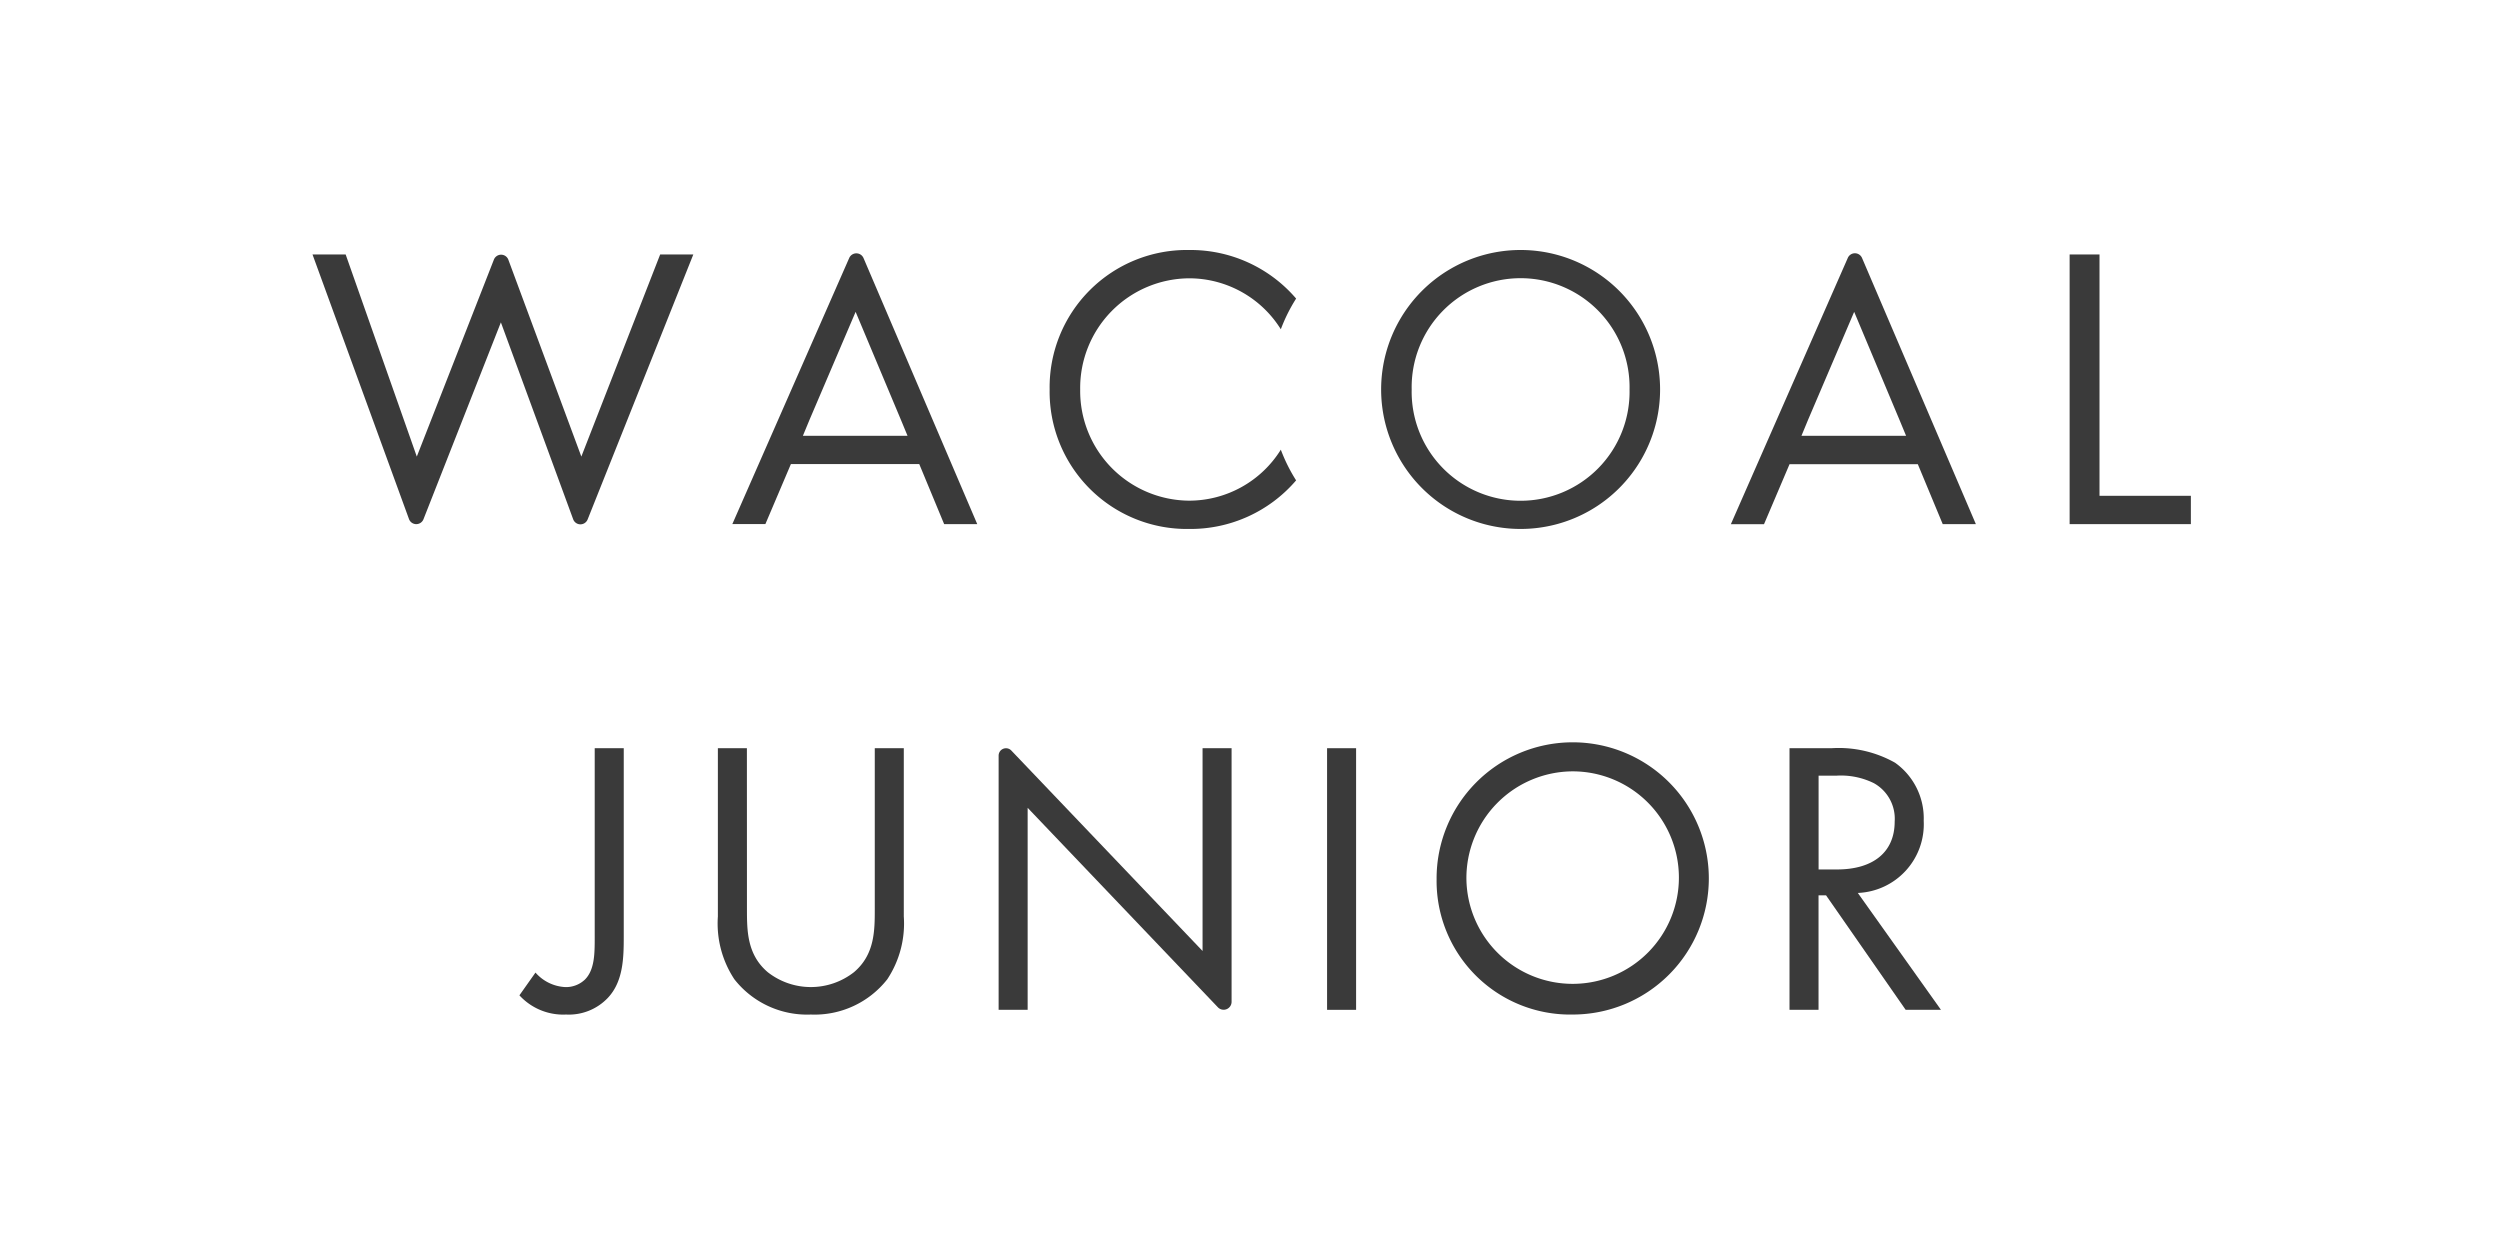 <svg xmlns="http://www.w3.org/2000/svg" xmlns:xlink="http://www.w3.org/1999/xlink" width="200" height="100" viewBox="0 0 200 100">
  <defs>
    <clipPath id="clip-path">
      <rect id="長方形_15" data-name="長方形 15" width="150.27" height="61.163" transform="translate(0 0)" fill="none"/>
    </clipPath>
    <clipPath id="clip-logo_wacoal_junior">
      <rect width="200" height="100"/>
    </clipPath>
  </defs>
  <g id="logo_wacoal_junior" clip-path="url(#clip-logo_wacoal_junior)">
    <g id="グループ_45" data-name="グループ 45" transform="translate(25 20)">
      <g id="グループ_44" data-name="グループ 44" clip-path="url(#clip-path)">
        <path id="パス_242" data-name="パス 242" d="M24.9,39.857V54.919c0,1.694-.031,3.609-1.287,4.926a4.3,4.3,0,0,1-3.326,1.318,4.747,4.747,0,0,1-3.734-1.537l1.286-1.82a3.388,3.388,0,0,0,2.385,1.161,2.2,2.2,0,0,0,1.569-.6c.784-.784.784-2.1.784-3.388V39.857Z" fill="#3a3a3a"/>
        <path id="パス_243" data-name="パス 243" d="M34.756,52.691c0,1.757,0,3.671,1.663,5.083a5.594,5.594,0,0,0,6.9,0c1.663-1.412,1.663-3.326,1.663-5.083V39.857h2.322V53.318a8.086,8.086,0,0,1-1.319,5.021,7.391,7.391,0,0,1-6.118,2.824,7.393,7.393,0,0,1-6.119-2.824,8.085,8.085,0,0,1-1.318-5.021V39.857h2.322Z" fill="#3a3a3a"/>
        <path id="パス_244" data-name="パス 244" d="M54.89,60.786V40.449a.589.589,0,0,1,1.015-.407l15.3,16.037V39.856h2.322V60.14a.636.636,0,0,1-1.1.439L57.212,44.626v16.16Z" fill="#3a3a3a"/>
        <rect id="長方形_14" data-name="長方形 14" width="2.322" height="20.93" transform="translate(81.166 39.857)" fill="#3a3a3a"/>
        <path id="パス_245" data-name="パス 245" d="M89.928,50.337a10.889,10.889,0,1,1,10.889,10.826A10.685,10.685,0,0,1,89.928,50.337m2.385,0a8.5,8.5,0,1,0,8.5-8.629,8.538,8.538,0,0,0-8.5,8.629" fill="#3a3a3a"/>
        <path id="パス_246" data-name="パス 246" d="M121.523,39.857a9.172,9.172,0,0,1,5.082,1.161,5.46,5.46,0,0,1,2.292,4.644,5.5,5.5,0,0,1-5.272,5.774l6.652,9.35h-2.824l-6.37-9.162h-.6v9.162h-2.322V39.857Zm-1.036,9.7h1.475c2.887,0,4.612-1.381,4.612-3.828a3.255,3.255,0,0,0-1.663-3.075,5.96,5.96,0,0,0-3.012-.6h-1.412Z" fill="#3a3a3a"/>
        <path id="パス_247" data-name="パス 247" d="M2.652.356,8.344,16.527,14.512.769A.619.619,0,0,1,15.669.78l5.838,15.747L27.814.356h2.652l-8.456,21.2a.619.619,0,0,1-1.157-.016L15.071,5.789,8.878,21.539a.62.62,0,0,1-1.159-.015L0,.356Z" fill="#3a3a3a"/>
        <path id="パス_248" data-name="パス 248" d="M50.535,21.928h2.644l0,0L44.08.642a.624.624,0,0,0-1.144,0L33.588,21.923l0,0h2.644l0,0,2.041-4.8,0,0H48.539l0,0,1.99,4.8,0,0M43.446,4.956h.007l3.619,8.627.53,1.28h-8.37l.53-1.28Z" fill="#3a3a3a"/>
        <path id="パス_249" data-name="パス 249" d="M77.466,15.975a8.647,8.647,0,0,1-7.337,4.078,8.776,8.776,0,0,1-8.714-8.895,8.775,8.775,0,0,1,8.714-8.893,8.646,8.646,0,0,1,7.337,4.077A13.181,13.181,0,0,1,78.69,3.886,11.124,11.124,0,0,0,70.129,0,10.98,10.98,0,0,0,58.971,11.158,10.98,10.98,0,0,0,70.129,22.316a11.111,11.111,0,0,0,8.56-3.886,13.261,13.261,0,0,1-1.223-2.455" fill="#3a3a3a"/>
        <path id="パス_250" data-name="パス 250" d="M85.491,11.158a11.158,11.158,0,0,1,22.316,0,11.158,11.158,0,0,1-22.316,0m2.444,0a8.716,8.716,0,1,0,17.428,0,8.716,8.716,0,1,0-17.428,0" fill="#3a3a3a"/>
        <path id="パス_251" data-name="パス 251" d="M142.961.356V19.664h7.309v2.264h-9.7V.356Z" fill="#3a3a3a"/>
        <path id="パス_252" data-name="パス 252" d="M130.417,21.928h2.652L123.961.634a.62.62,0,0,0-1.137,0l-9.354,21.3h2.652l2.042-4.8h10.261Zm-7.083-16.98,3.622,8.635.531,1.28h-8.37l.53-1.28Z" fill="#3a3a3a"/>
      </g>
    </g>
  </g>
</svg>